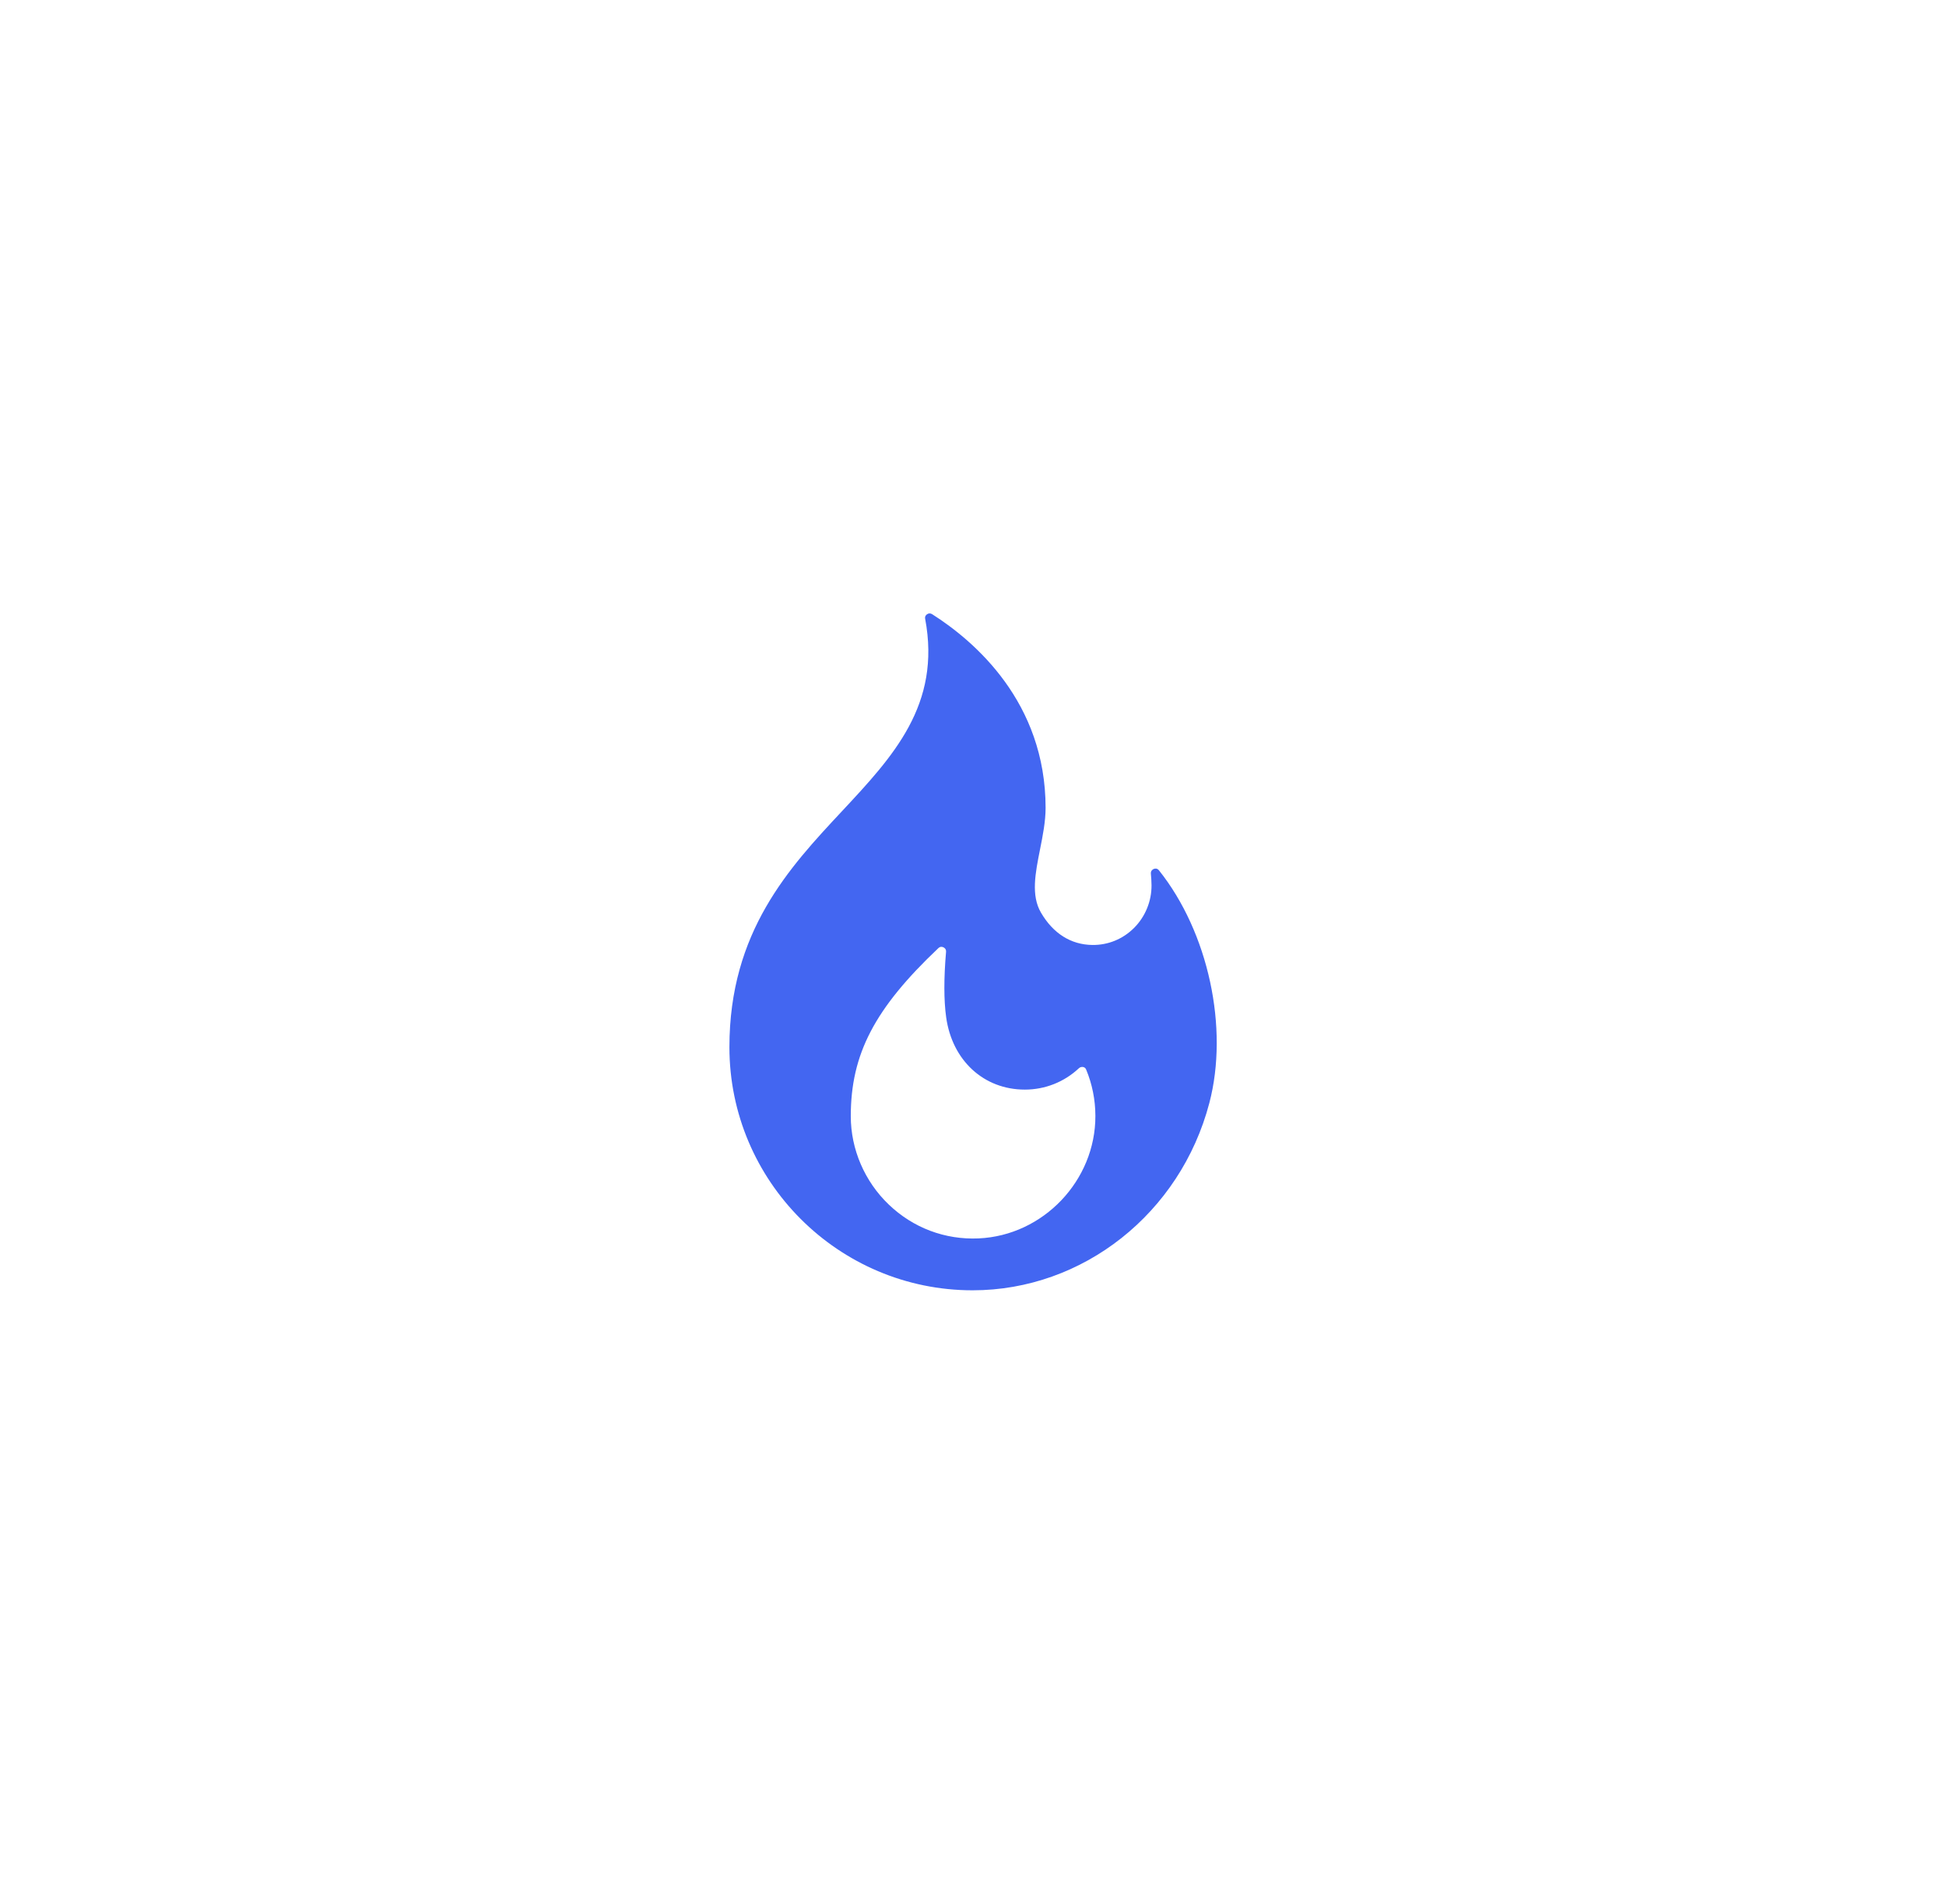 <svg width="46" height="45" viewBox="0 0 46 45" fill="none" xmlns="http://www.w3.org/2000/svg">
<rect width="46" height="45" rx="22.5"/>
<g clip-path="url(#clip0_741_8376)">
<path d="M27.396 20.573C27.353 20.519 27.301 20.529 27.273 20.54C27.25 20.55 27.198 20.579 27.205 20.654C27.214 20.743 27.218 20.835 27.22 20.925C27.223 21.301 27.073 21.669 26.806 21.935C26.541 22.199 26.193 22.341 25.822 22.337C25.315 22.331 24.895 22.066 24.607 21.573C24.368 21.165 24.473 20.639 24.584 20.081C24.649 19.755 24.716 19.418 24.716 19.097C24.716 16.597 23.036 15.155 22.034 14.518C22.013 14.505 21.994 14.5 21.976 14.5C21.948 14.5 21.925 14.512 21.914 14.52C21.892 14.534 21.858 14.567 21.869 14.626C22.252 16.659 21.11 17.882 19.901 19.177C18.655 20.511 17.242 22.024 17.242 24.752C17.242 27.921 19.821 30.5 22.991 30.5C25.6 30.5 27.901 28.68 28.586 26.075C29.053 24.299 28.564 22.036 27.396 20.573ZM23.134 29.273C22.34 29.309 21.585 29.025 21.009 28.473C20.439 27.928 20.111 27.167 20.111 26.385C20.111 24.918 20.672 23.841 22.181 22.412C22.206 22.388 22.231 22.381 22.253 22.381C22.273 22.381 22.29 22.387 22.302 22.393C22.327 22.405 22.368 22.435 22.363 22.5C22.309 23.127 22.31 23.648 22.366 24.048C22.508 25.069 23.256 25.756 24.226 25.756C24.702 25.756 25.155 25.577 25.502 25.252C25.516 25.239 25.532 25.229 25.55 25.224C25.568 25.219 25.587 25.218 25.605 25.222C25.628 25.227 25.658 25.241 25.674 25.28C25.818 25.627 25.892 25.996 25.893 26.376C25.898 27.905 24.66 29.205 23.134 29.273Z" fill="#4366F1"/>
</g>
<defs>
<clipPath id="clip0_741_8376">
<rect width="16" height="16" fill="white" transform="translate(15 14.5)"/>
</clipPath>
</defs>
</svg>
